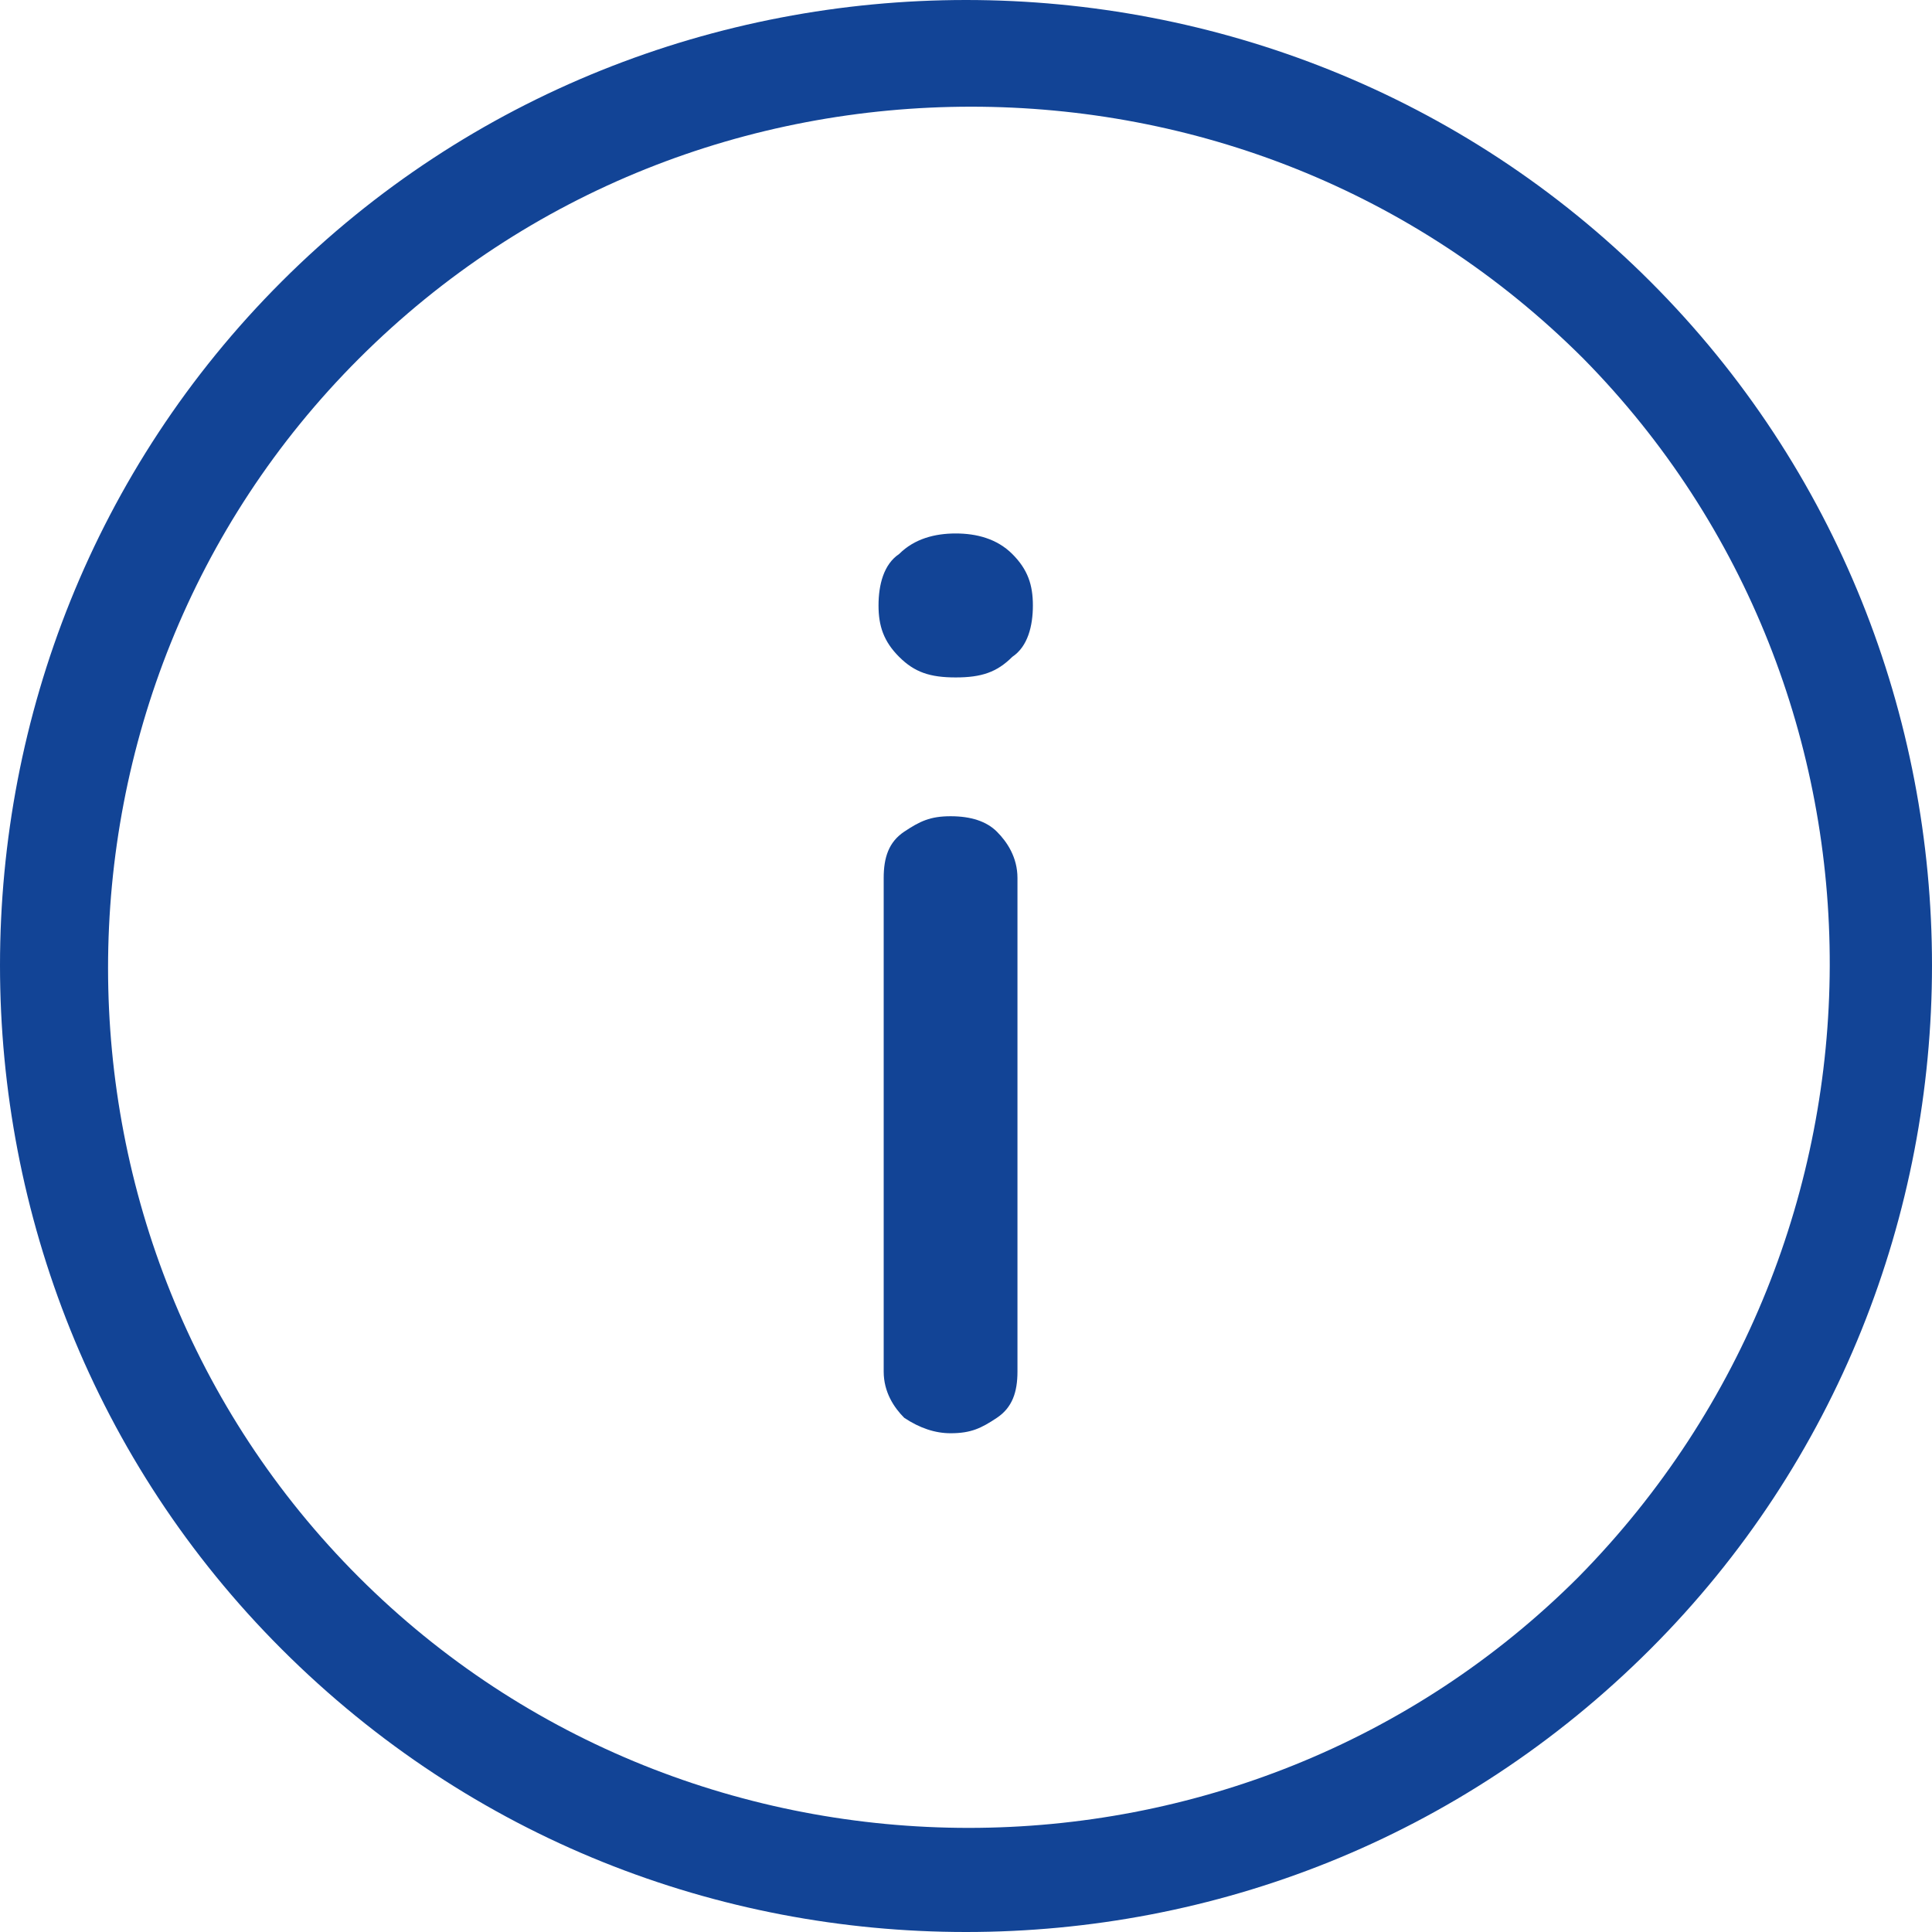 <?xml version="1.0" encoding="utf-8"?><svg width="58" height="58" viewBox="0 0 58 58" fill="none" xmlns="http://www.w3.org/2000/svg">
<path d="M49.543 8.451C38.268 -2.817 19.732 -2.817 8.457 8.451C-2.819 19.719 -2.819 38.242 8.457 49.51C14.172 55.222 21.586 58 29 58C36.414 58 43.828 55.222 49.543 49.51C60.819 38.242 60.819 19.719 49.543 8.451ZM47.381 47.349C37.341 57.383 20.814 57.383 10.774 47.349C0.734 37.316 0.734 20.8 10.774 10.767C15.871 5.673 22.513 3.203 29.154 3.203C35.796 3.203 42.438 5.673 47.535 10.767C57.421 20.8 57.421 37.162 47.381 47.349ZM29.927 24.967C30.236 25.276 30.545 25.739 30.545 26.357V41.175C30.545 41.792 30.39 42.255 29.927 42.564C29.463 42.873 29.154 43.027 28.537 43.027C28.073 43.027 27.61 42.873 27.146 42.564C26.837 42.255 26.529 41.792 26.529 41.175V26.357C26.529 25.739 26.683 25.276 27.146 24.967C27.61 24.659 27.919 24.504 28.537 24.504C29.154 24.504 29.618 24.659 29.927 24.967ZM30.39 16.632C30.854 17.095 31.008 17.558 31.008 18.176C31.008 18.793 30.854 19.41 30.39 19.719C29.927 20.182 29.463 20.337 28.691 20.337C27.919 20.337 27.455 20.182 26.992 19.719C26.529 19.256 26.374 18.793 26.374 18.176C26.374 17.558 26.529 16.941 26.992 16.632C27.455 16.169 28.073 16.015 28.691 16.015C29.309 16.015 29.927 16.169 30.39 16.632Z" fill="#124496"/>
</svg>
